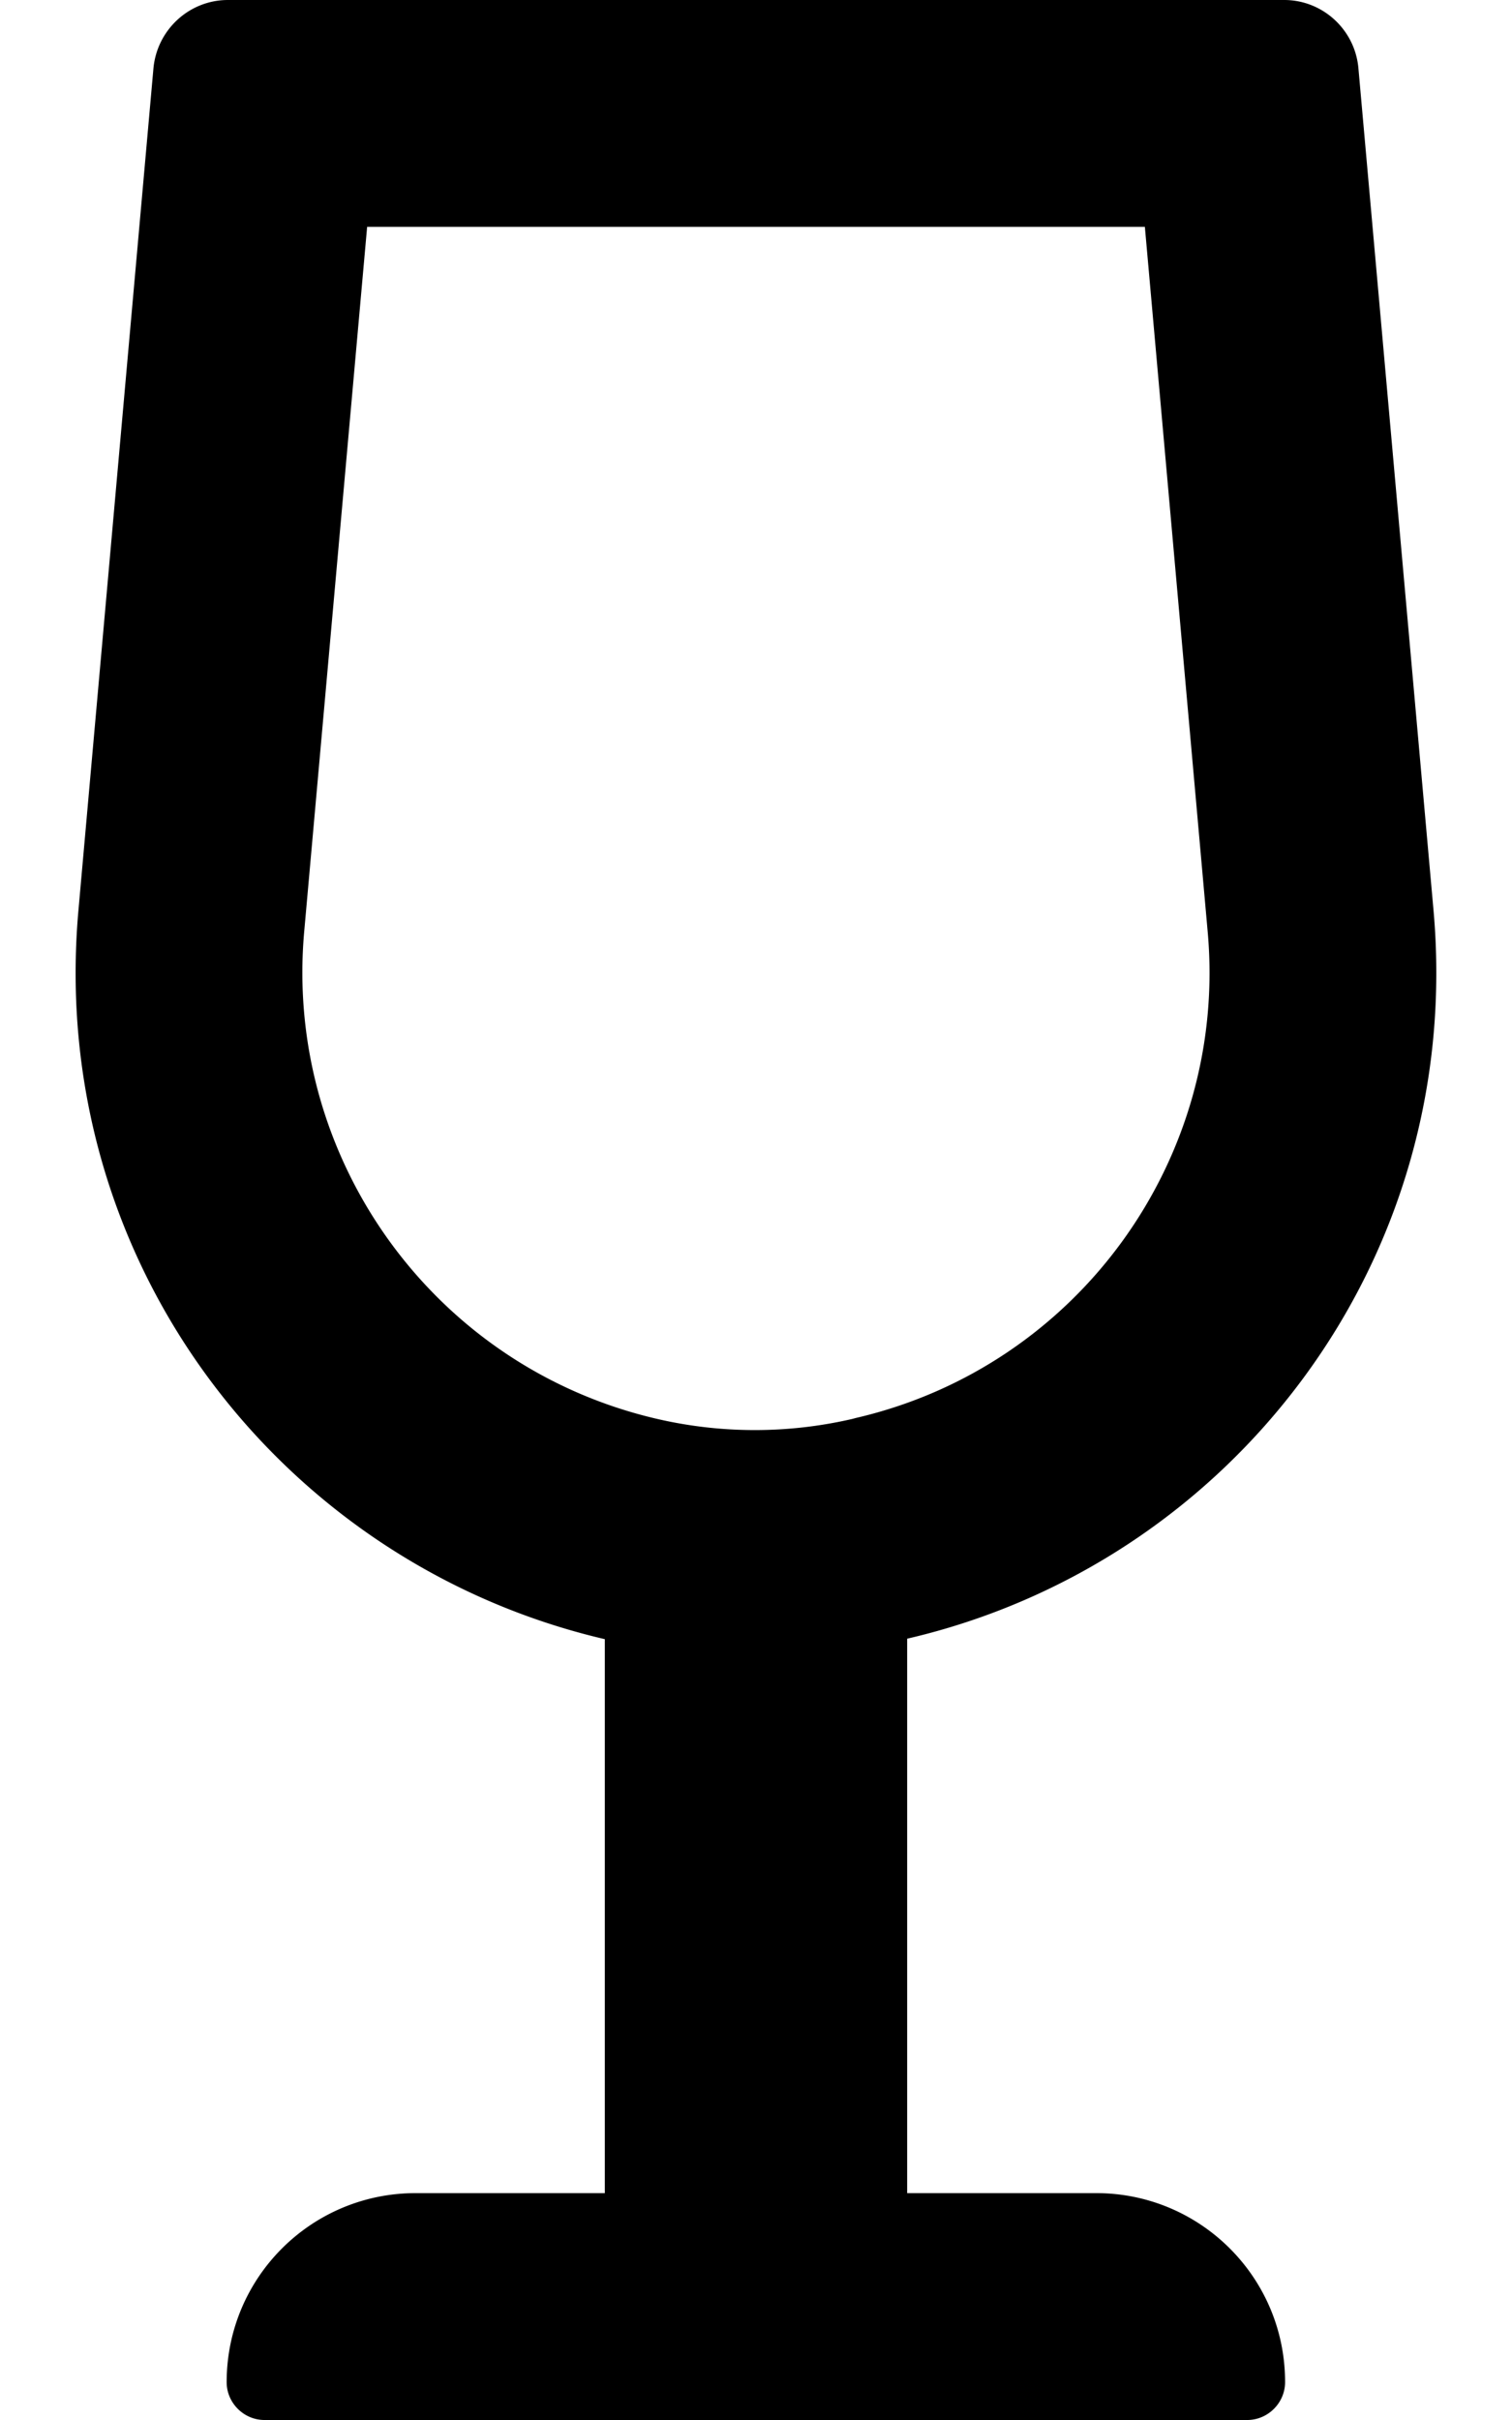 <svg xmlns="http://www.w3.org/2000/svg" viewBox="0 0 320 512"><!--! Font Awesome Free 6.1.2 by @fontawesome - https://fontawesome.com License - https://fontawesome.com/license/free (Icons: CC BY 4.0, Fonts: SIL OFL 1.1, Code: MIT License) Copyright 2022 Fonticons, Inc.--><path d="M232 464h-40.01V346.7c68.52-15.88 118-79.86 111.4-154.1L287.5 14.5C286.8 6.25 279.9 0 271.8 0H48.23C40.1 0 33.22 6.25 32.47 14.5L16.6 192.6C9.975 266.85 59.48 330.8 128 346.8V464H87.98c-22.13 0-40.01 17.88-40.01 40 0 4.375 3.625 8 8.002 8h208c4.377 0 8.002-3.625 8.002-8C272 481.9 254.1 464 232 464zm-51.6-163.8a91.58 91.58 0 0 1-41.48-.037C91.88 289.2 60.09 245.2 64.38 197.1L77.7 48h164.6l13.3 149.2c4.279 48.01-27.5 91.93-74.46 102.8l-.74.2z"/></svg>